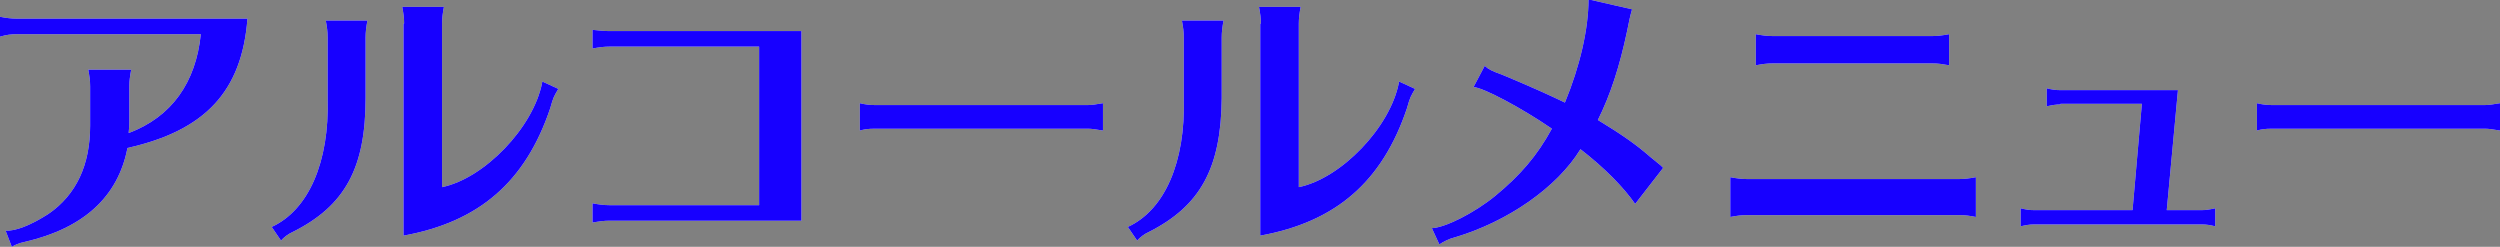 <?xml version="1.0" encoding="utf-8"?>
<!-- Generator: Adobe Illustrator 27.8.1, SVG Export Plug-In . SVG Version: 6.00 Build 0)  -->
<svg version="1.1" id="_レイヤー_2" xmlns="http://www.w3.org/2000/svg" xmlns:xlink="http://www.w3.org/1999/xlink" x="0px"
	 y="0px" viewBox="0 0 402.1 39.7" style="enable-background:new 0 0 402.1 39.7;" xml:space="preserve">
<rect x="0" y="0" width="402.1" height="39.7" fill="#808080" stroke="none"/>
<style type="text/css">
	.st0{enable-background:new    ;}
	.st1{fill:#FFFFFF;}
	.st2{fill:#1700FF;}
</style>
<g id="text_css">
	<g>
		<g class="st0">
			<path class="st1" d="M2.7,5.5C1.8,5.5,1,5.6,0,5.9V2.7C1,2.9,1.9,3,2.7,3h37.1c-0.9,11.7-6.8,18-19.3,20.8
				C19,31.6,13.5,36.7,4,38.9c-1,0.2-1.6,0.5-2.1,0.8l-1-2.6c1.6,0.1,4.1-0.9,6.9-2.7c4.5-3.1,6.7-7.9,6.7-14.2v-6.3
				c0-0.9-0.1-1.6-0.3-2.7h6.9c-0.2,1.1-0.3,1.8-0.3,2.7v5.5c0,0.6,0,0.9-0.1,1.9v0.1c6.9-2.6,10.8-8.1,11.6-15.9H2.7z"/>
			<path class="st1" d="M43.7,36.5c5.9-2.7,9.3-10.4,9-20.7V6c0-0.9-0.1-1.6-0.3-2.7h6.7c-0.2,1-0.3,1.9-0.3,2.7v9.8
				C58.8,27,55.5,33.1,47.1,37.3c-0.7,0.3-1.5,0.9-1.9,1.4L43.7,36.5z M65,3.8c0-0.9-0.1-1.6-0.3-2.7h6.7c-0.2,1-0.3,1.9-0.3,2.7
				v26.3c6.8-1.4,14.7-9.6,16.1-16.8l0-0.2l2.6,1.2c-0.7,1.2-0.8,1.3-1.3,3.1c-4,11.9-11.5,18.3-23.6,20.5V3.8z"/>
			<path class="st1" d="M98,7.5c-0.8,0-1.6,0.1-2.7,0.3V4.8C96.2,4.9,97.2,5,98,5h30.9v30.5H98c-0.8,0-1.6,0.1-2.7,0.3v-3.1
				c1,0.2,1.9,0.3,2.7,0.3h24.1V7.5H98z"/>
			<path class="st1" d="M177.4,21c-1.2-0.2-1.8-0.3-2.5-0.3h-34.1c-1.2,0-1.8,0.1-2.5,0.3v-4.4c0.8,0.2,1.6,0.3,2.5,0.3h34.1
				c0.6,0,1.4-0.1,2.5-0.3V21z"/>
			<path class="st1" d="M181.4,36.5c5.9-2.7,9.3-10.4,9-20.7V6c0-0.9-0.1-1.6-0.3-2.7h6.7c-0.2,1-0.3,1.9-0.3,2.7v9.8
				c-0.1,11.2-3.4,17.3-11.7,21.5c-0.7,0.3-1.5,0.9-1.9,1.4L181.4,36.5z M202.8,3.8c0-0.9-0.1-1.6-0.3-2.7h6.7
				c-0.2,1-0.3,1.9-0.3,2.7v26.3c6.8-1.4,14.7-9.6,16.1-16.8l0-0.2l2.6,1.2c-0.7,1.2-0.8,1.3-1.3,3.1c-4,11.9-11.5,18.3-23.6,20.5
				V3.8z"/>
			<path class="st1" d="M238.8,10.6c0.7,0.6,1.1,0.8,3,1.5c4.3,1.8,7.2,3.1,9.9,4.4c2.4-5.8,3.8-11.8,3.8-16.6l7,1.6
				c-0.4,1.4-0.4,1.6-0.8,3.5c-1.2,5.7-2.7,10.3-4.7,14.3c3.6,2.2,6,3.8,8.5,6c1,0.8,1.5,1.2,1.6,1.3l0.4,0.4l-4.5,5.8
				c-1.9-2.7-4.8-5.7-8.8-8.8c-3.8,6.2-11.8,11.7-20.3,14.2c-0.8,0.2-1.6,0.6-2.4,1.1l-1.2-2.6c2.2-0.1,6.9-2.5,10.2-5.2
				c4-3.3,6.7-6.4,9.1-10.8c-4.8-3.3-11-6.6-12.6-6.7L238.8,10.6z"/>
			<path class="st1" d="M317.8,34.9c-1-0.2-1.7-0.3-2.7-0.3h-34.1c-0.9,0-1.7,0.1-2.7,0.3v-6.4c1,0.2,1.9,0.3,2.7,0.3h34.1
				c0.8,0,1.7-0.1,2.7-0.3V34.9z M313.5,10.5c-1.2-0.2-1.7-0.3-2.7-0.3h-25.7c-0.9,0-1.6,0.1-2.7,0.3v-5c1,0.2,1.9,0.3,2.7,0.3h25.7
				c0.9,0,1.6-0.1,2.7-0.3V10.5z"/>
			<path class="st1" d="M331.4,16.8c-0.7,0-1.3,0.1-2.2,0.3v-2.9c0.7,0.2,1.5,0.3,2.2,0.3h18.9l-1.8,19.3h5.6c0.7,0,1.3-0.1,2.2-0.3
				v2.9c-0.8-0.2-1.4-0.3-2.2-0.3h-26.9c-0.8,0-1.3,0.1-2.2,0.3v-2.9c0.8,0.2,1.4,0.3,2.2,0.3H343l1.5-17.1H331.4z"/>
			<path class="st1" d="M402.1,21c-1.2-0.2-1.8-0.3-2.5-0.3h-34.1c-1.2,0-1.8,0.1-2.5,0.3v-4.4c0.8,0.2,1.6,0.3,2.5,0.3h34.1
				c0.6,0,1.4-0.1,2.5-0.3V21z"/>
		</g>
		<g class="st0">
			<path class="st2" d="M2.7,5.5C1.8,5.5,1,5.6,0,5.9V2.7C1,2.9,1.9,3,2.7,3h37.1c-0.9,11.7-6.8,18-19.3,20.8
				C19,31.6,13.5,36.7,4,38.9c-1,0.2-1.6,0.5-2.1,0.8l-1-2.6c1.6,0.1,4.1-0.9,6.9-2.7c4.5-3.1,6.7-7.9,6.7-14.2v-6.3
				c0-0.9-0.1-1.6-0.3-2.7h6.9c-0.2,1.1-0.3,1.8-0.3,2.7v5.5c0,0.6,0,0.9-0.1,1.9v0.1c6.9-2.6,10.8-8.1,11.6-15.9H2.7z"/>
			<path class="st2" d="M43.7,36.5c5.9-2.7,9.3-10.4,9-20.7V6c0-0.9-0.1-1.6-0.3-2.7h6.7c-0.2,1-0.3,1.9-0.3,2.7v9.8
				C58.8,27,55.5,33.1,47.1,37.3c-0.7,0.3-1.5,0.9-1.9,1.4L43.7,36.5z M65,3.8c0-0.9-0.1-1.6-0.3-2.7h6.7c-0.2,1-0.3,1.9-0.3,2.7
				v26.3c6.8-1.4,14.7-9.6,16.1-16.8l0-0.2l2.6,1.2c-0.7,1.2-0.8,1.3-1.3,3.1c-4,11.9-11.5,18.3-23.6,20.5V3.8z"/>
			<path class="st2" d="M98,7.5c-0.8,0-1.6,0.1-2.7,0.3V4.8C96.2,4.9,97.2,5,98,5h30.9v30.5H98c-0.8,0-1.6,0.1-2.7,0.3v-3.1
				c1,0.2,1.9,0.3,2.7,0.3h24.1V7.5H98z"/>
			<path class="st2" d="M177.4,21c-1.2-0.2-1.8-0.3-2.5-0.3h-34.1c-1.2,0-1.8,0.1-2.5,0.3v-4.4c0.8,0.2,1.6,0.3,2.5,0.3h34.1
				c0.6,0,1.4-0.1,2.5-0.3V21z"/>
			<path class="st2" d="M181.4,36.5c5.9-2.7,9.3-10.4,9-20.7V6c0-0.9-0.1-1.6-0.3-2.7h6.7c-0.2,1-0.3,1.9-0.3,2.7v9.8
				c-0.1,11.2-3.4,17.3-11.7,21.5c-0.7,0.3-1.5,0.9-1.9,1.4L181.4,36.5z M202.8,3.8c0-0.9-0.1-1.6-0.3-2.7h6.7
				c-0.2,1-0.3,1.9-0.3,2.7v26.3c6.8-1.4,14.7-9.6,16.1-16.8l0-0.2l2.6,1.2c-0.7,1.2-0.8,1.3-1.3,3.1c-4,11.9-11.5,18.3-23.6,20.5
				V3.8z"/>
			<path class="st2" d="M238.8,10.6c0.7,0.6,1.1,0.8,3,1.5c4.3,1.8,7.2,3.1,9.9,4.4c2.4-5.8,3.8-11.8,3.8-16.6l7,1.6
				c-0.4,1.4-0.4,1.6-0.8,3.5c-1.2,5.7-2.7,10.3-4.7,14.3c3.6,2.2,6,3.8,8.5,6c1,0.8,1.5,1.2,1.6,1.3l0.4,0.4l-4.5,5.8
				c-1.9-2.7-4.8-5.7-8.8-8.8c-3.8,6.2-11.8,11.7-20.3,14.2c-0.8,0.2-1.6,0.6-2.4,1.1l-1.2-2.6c2.2-0.1,6.9-2.5,10.2-5.2
				c4-3.3,6.7-6.4,9.1-10.8c-4.8-3.3-11-6.6-12.6-6.7L238.8,10.6z"/>
			<path class="st2" d="M317.8,34.9c-1-0.2-1.7-0.3-2.7-0.3h-34.1c-0.9,0-1.7,0.1-2.7,0.3v-6.4c1,0.2,1.9,0.3,2.7,0.3h34.1
				c0.8,0,1.7-0.1,2.7-0.3V34.9z M313.5,10.5c-1.2-0.2-1.7-0.3-2.7-0.3h-25.7c-0.9,0-1.6,0.1-2.7,0.3v-5c1,0.2,1.9,0.3,2.7,0.3h25.7
				c0.9,0,1.6-0.1,2.7-0.3V10.5z"/>
			<path class="st2" d="M331.4,16.8c-0.7,0-1.3,0.1-2.2,0.3v-2.9c0.7,0.2,1.5,0.3,2.2,0.3h18.9l-1.8,19.3h5.6c0.7,0,1.3-0.1,2.2-0.3
				v2.9c-0.8-0.2-1.4-0.3-2.2-0.3h-26.9c-0.8,0-1.3,0.1-2.2,0.3v-2.9c0.8,0.2,1.4,0.3,2.2,0.3H343l1.5-17.1H331.4z"/>
			<path class="st2" d="M402.1,21c-1.2-0.2-1.8-0.3-2.5-0.3h-34.1c-1.2,0-1.8,0.1-2.5,0.3v-4.4c0.8,0.2,1.6,0.3,2.5,0.3h34.1
				c0.6,0,1.4-0.1,2.5-0.3V21z"/>
		</g>
	</g>
</g>
</svg>

